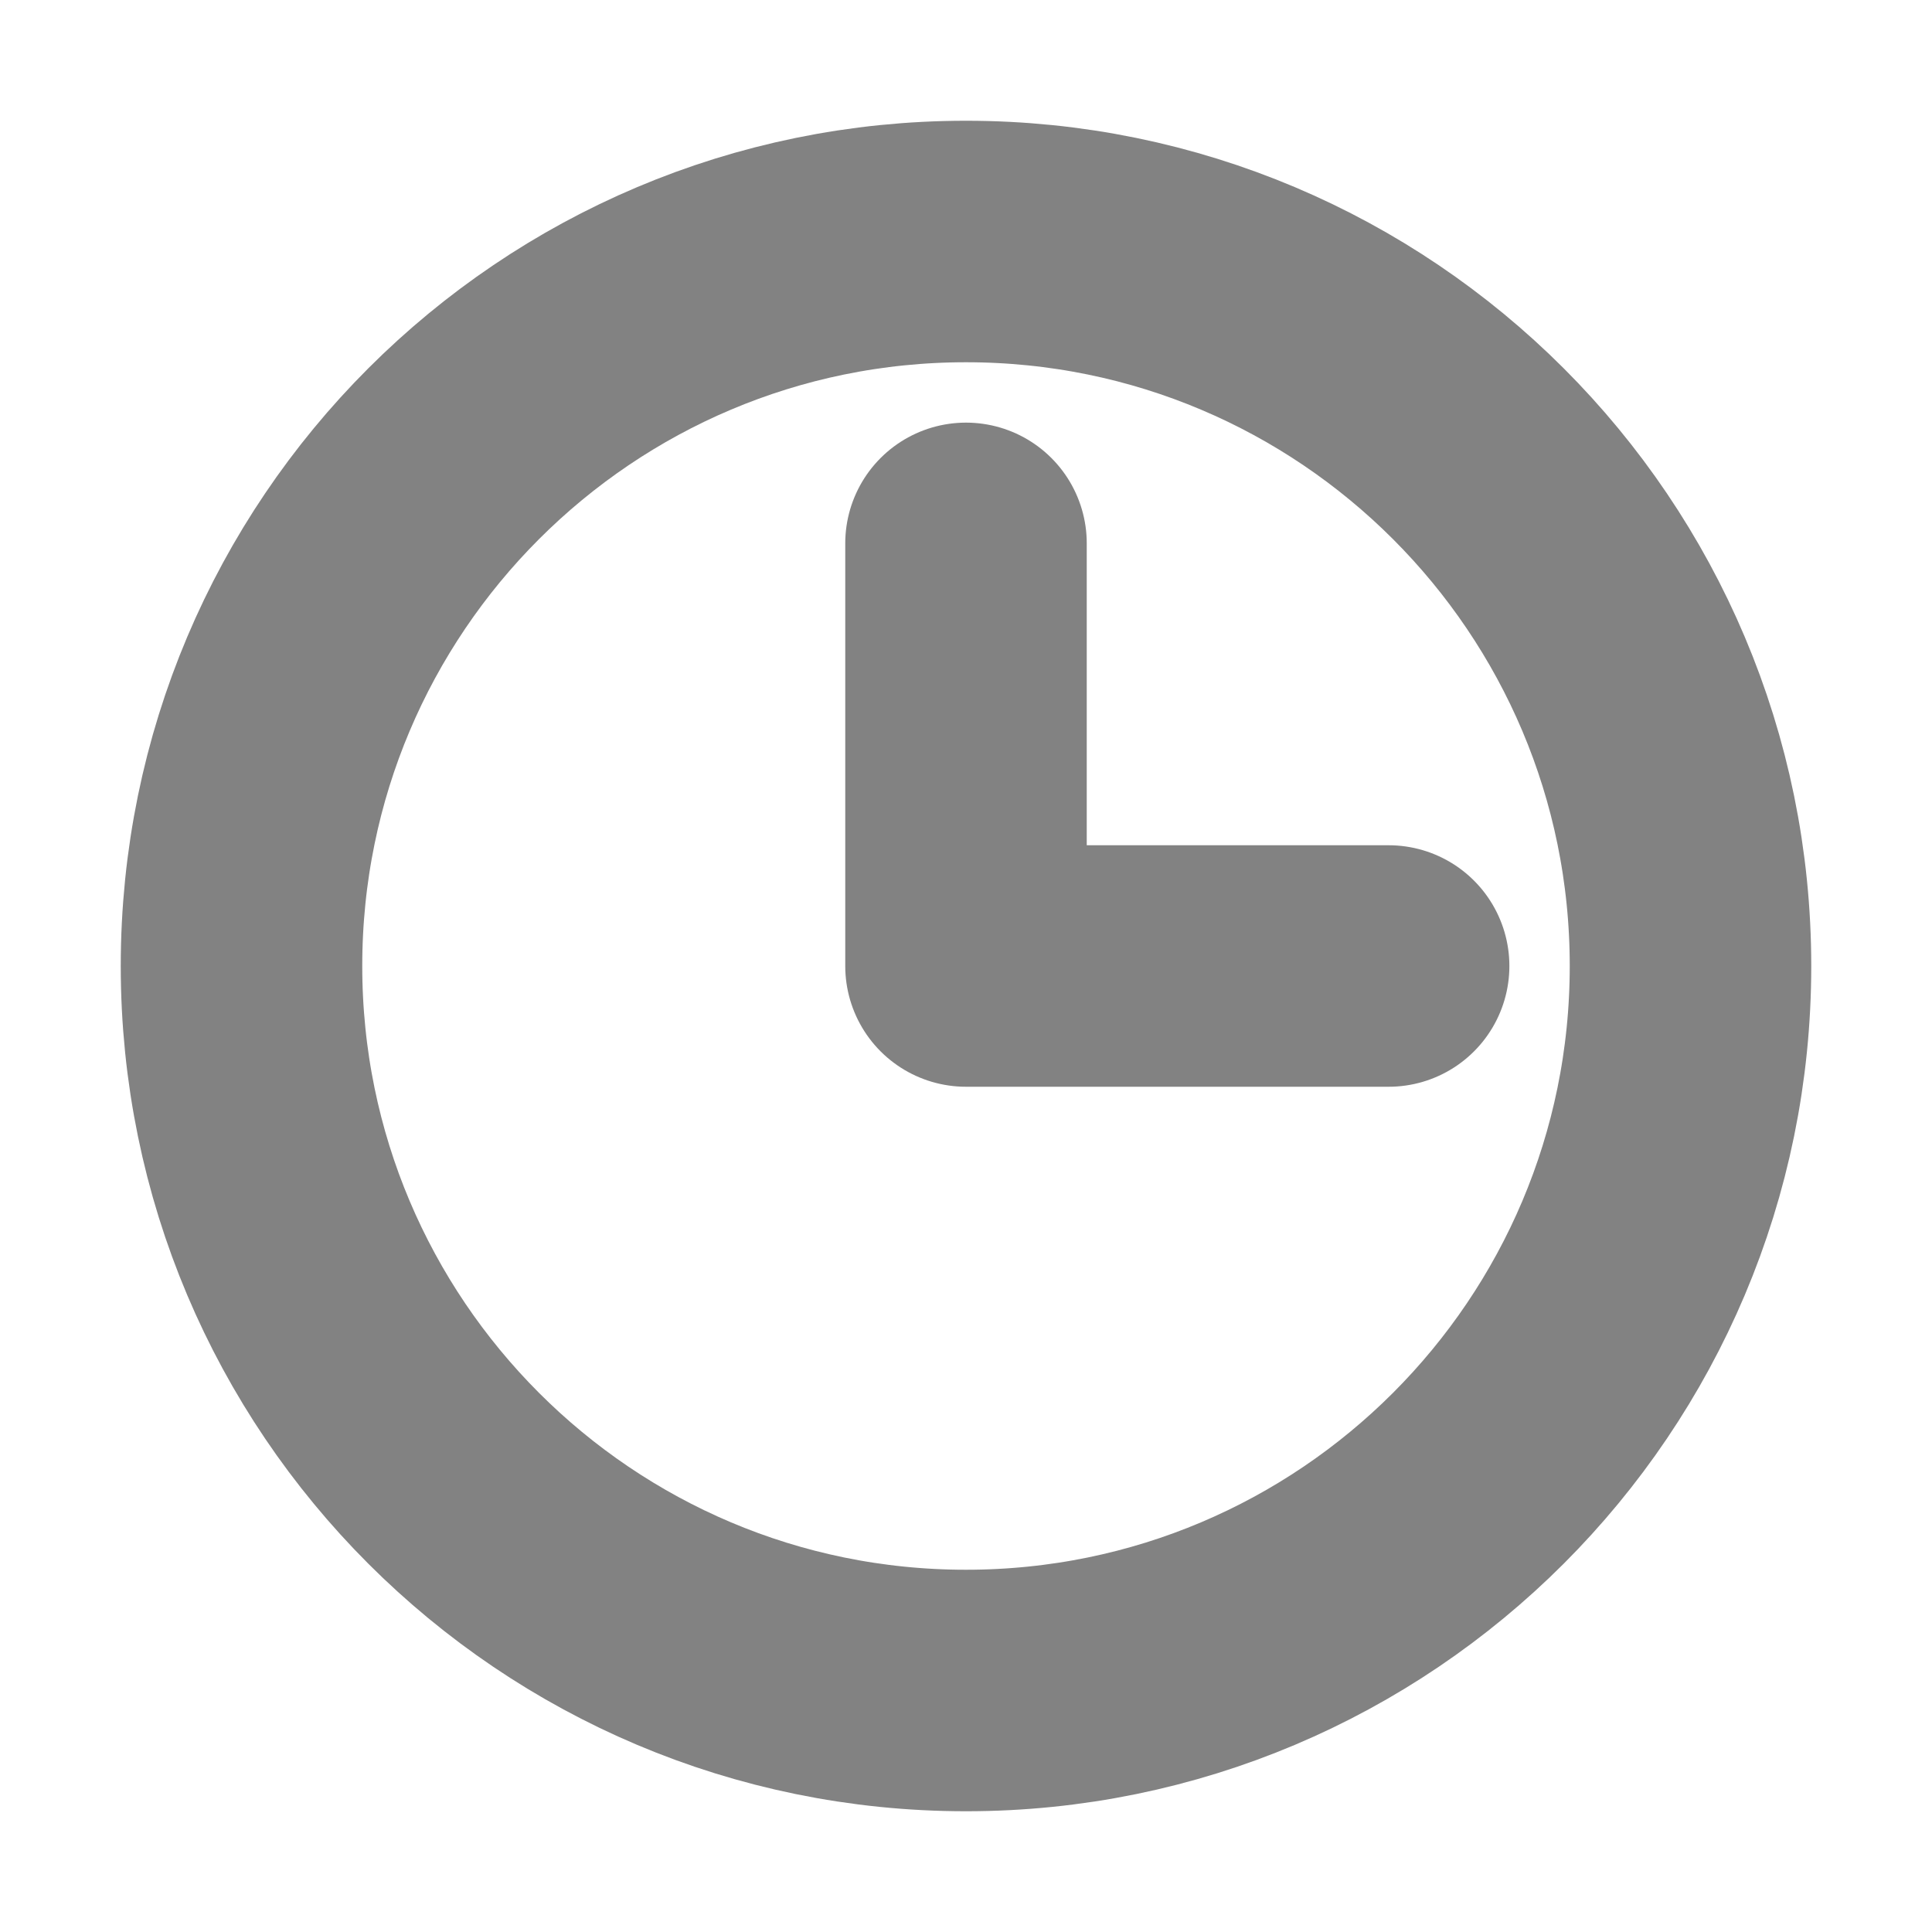 <svg width="24" height="24" viewBox="0 0 24 24" fill="none" xmlns="http://www.w3.org/2000/svg">
<g clip-path="url(#clip0_229_1928)">
<path d="M12 21C16.971 21 21 16.971 21 12C21 7.029 16.971 3 12 3C7.029 3 3 7.029 3 12C3 16.971 7.029 21 12 21Z" stroke="#828282" stroke-width="3" stroke-linecap="round" stroke-linejoin="round"/>
<path d="M12 6.75V12H17.25" stroke="#828282" stroke-width="3" stroke-linecap="round" stroke-linejoin="round"/>
</g>
<defs>
<clipPath id="clip0_229_1928">
<rect width="24" height="24" fill="white"/>
</clipPath>
</defs>
</svg>
